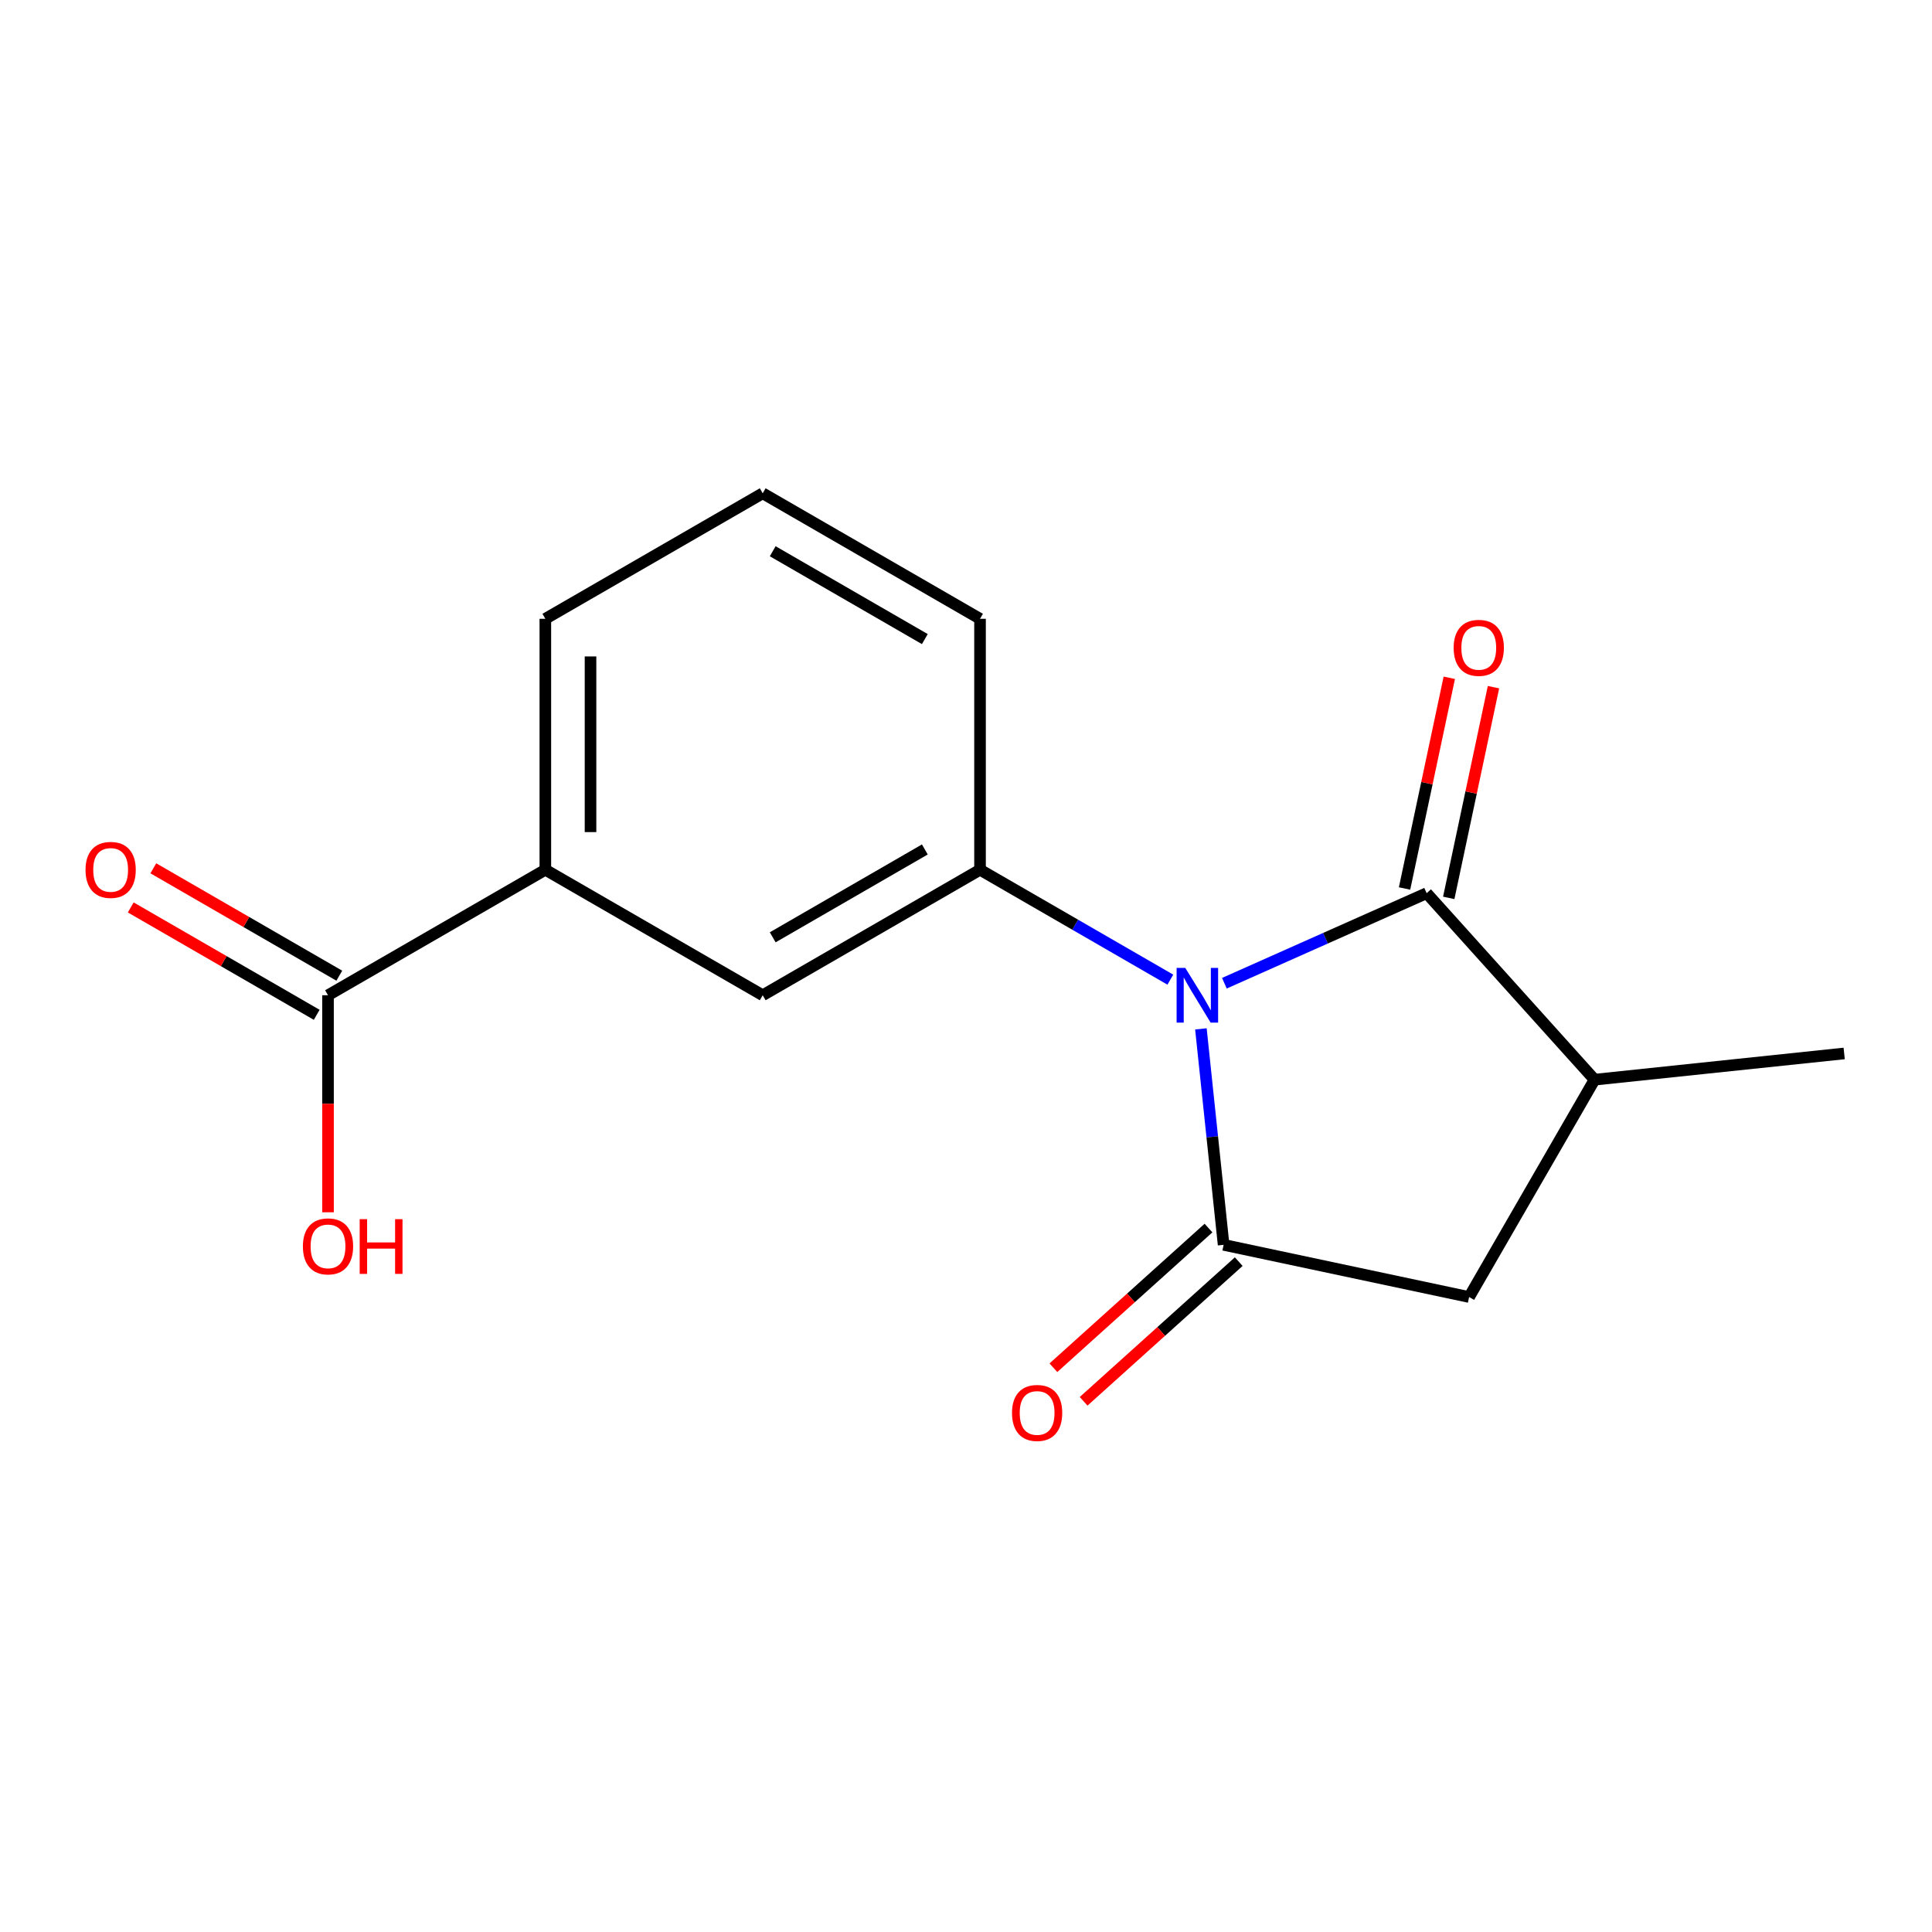 <?xml version='1.0' encoding='iso-8859-1'?>
<svg version='1.1' baseProfile='full'
              xmlns='http://www.w3.org/2000/svg'
                      xmlns:rdkit='http://www.rdkit.org/xml'
                      xmlns:xlink='http://www.w3.org/1999/xlink'
                  xml:space='preserve'
width='1000px' height='1000px' viewBox='0 0 1000 1000'>
<!-- END OF HEADER -->
<rect style='opacity:1.0;fill:#FFFFFF;stroke:none' width='1000' height='1000' x='0' y='0'> </rect>
<path class='bond-0' d='M 621.584,532.549 L 627.462,588.438' style='fill:none;fill-rule:evenodd;stroke:#0000FF;stroke-width:6px;stroke-linecap:butt;stroke-linejoin:miter;stroke-opacity:1' />
<path class='bond-0' d='M 627.462,588.438 L 633.34,644.327' style='fill:none;fill-rule:evenodd;stroke:#000000;stroke-width:6px;stroke-linecap:butt;stroke-linejoin:miter;stroke-opacity:1' />
<path class='bond-1' d='M 633.741,508.915 L 686.085,485.613' style='fill:none;fill-rule:evenodd;stroke:#0000FF;stroke-width:6px;stroke-linecap:butt;stroke-linejoin:miter;stroke-opacity:1' />
<path class='bond-1' d='M 686.085,485.613 L 738.43,462.311' style='fill:none;fill-rule:evenodd;stroke:#000000;stroke-width:6px;stroke-linecap:butt;stroke-linejoin:miter;stroke-opacity:1' />
<path class='bond-2' d='M 605.765,507.064 L 556.512,478.621' style='fill:none;fill-rule:evenodd;stroke:#0000FF;stroke-width:6px;stroke-linecap:butt;stroke-linejoin:miter;stroke-opacity:1' />
<path class='bond-2' d='M 556.512,478.621 L 507.259,450.178' style='fill:none;fill-rule:evenodd;stroke:#000000;stroke-width:6px;stroke-linecap:butt;stroke-linejoin:miter;stroke-opacity:1' />
<path class='bond-4' d='M 633.34,644.327 L 760.409,671.334' style='fill:none;fill-rule:evenodd;stroke:#000000;stroke-width:6px;stroke-linecap:butt;stroke-linejoin:miter;stroke-opacity:1' />
<path class='bond-8' d='M 625.517,635.64 L 585.376,671.789' style='fill:none;fill-rule:evenodd;stroke:#000000;stroke-width:6px;stroke-linecap:butt;stroke-linejoin:miter;stroke-opacity:1' />
<path class='bond-8' d='M 585.376,671.789 L 545.235,707.937' style='fill:none;fill-rule:evenodd;stroke:#FF0000;stroke-width:6px;stroke-linecap:butt;stroke-linejoin:miter;stroke-opacity:1' />
<path class='bond-8' d='M 641.164,653.015 L 601.023,689.164' style='fill:none;fill-rule:evenodd;stroke:#000000;stroke-width:6px;stroke-linecap:butt;stroke-linejoin:miter;stroke-opacity:1' />
<path class='bond-8' d='M 601.023,689.164 L 560.883,725.312' style='fill:none;fill-rule:evenodd;stroke:#FF0000;stroke-width:6px;stroke-linecap:butt;stroke-linejoin:miter;stroke-opacity:1' />
<path class='bond-3' d='M 738.43,462.311 L 825.346,558.84' style='fill:none;fill-rule:evenodd;stroke:#000000;stroke-width:6px;stroke-linecap:butt;stroke-linejoin:miter;stroke-opacity:1' />
<path class='bond-9' d='M 749.866,464.739 L 761.445,410.208' style='fill:none;fill-rule:evenodd;stroke:#000000;stroke-width:6px;stroke-linecap:butt;stroke-linejoin:miter;stroke-opacity:1' />
<path class='bond-9' d='M 761.445,410.208 L 773.023,355.678' style='fill:none;fill-rule:evenodd;stroke:#FF0000;stroke-width:6px;stroke-linecap:butt;stroke-linejoin:miter;stroke-opacity:1' />
<path class='bond-9' d='M 726.994,459.883 L 738.572,405.352' style='fill:none;fill-rule:evenodd;stroke:#000000;stroke-width:6px;stroke-linecap:butt;stroke-linejoin:miter;stroke-opacity:1' />
<path class='bond-9' d='M 738.572,405.352 L 750.151,350.821' style='fill:none;fill-rule:evenodd;stroke:#FF0000;stroke-width:6px;stroke-linecap:butt;stroke-linejoin:miter;stroke-opacity:1' />
<path class='bond-6' d='M 507.259,450.178 L 394.778,515.141' style='fill:none;fill-rule:evenodd;stroke:#000000;stroke-width:6px;stroke-linecap:butt;stroke-linejoin:miter;stroke-opacity:1' />
<path class='bond-6' d='M 478.693,439.675 L 399.956,485.149' style='fill:none;fill-rule:evenodd;stroke:#000000;stroke-width:6px;stroke-linecap:butt;stroke-linejoin:miter;stroke-opacity:1' />
<path class='bond-12' d='M 507.259,450.178 L 507.259,320.291' style='fill:none;fill-rule:evenodd;stroke:#000000;stroke-width:6px;stroke-linecap:butt;stroke-linejoin:miter;stroke-opacity:1' />
<path class='bond-14' d='M 825.346,558.84 L 954.545,545.265' style='fill:none;fill-rule:evenodd;stroke:#000000;stroke-width:6px;stroke-linecap:butt;stroke-linejoin:miter;stroke-opacity:1' />
<path class='bond-16' d='M 825.346,558.84 L 760.409,671.334' style='fill:none;fill-rule:evenodd;stroke:#000000;stroke-width:6px;stroke-linecap:butt;stroke-linejoin:miter;stroke-opacity:1' />
<path class='bond-5' d='M 169.778,515.141 L 282.271,450.178' style='fill:none;fill-rule:evenodd;stroke:#000000;stroke-width:6px;stroke-linecap:butt;stroke-linejoin:miter;stroke-opacity:1' />
<path class='bond-10' d='M 175.624,505.017 L 127.494,477.226' style='fill:none;fill-rule:evenodd;stroke:#000000;stroke-width:6px;stroke-linecap:butt;stroke-linejoin:miter;stroke-opacity:1' />
<path class='bond-10' d='M 127.494,477.226 L 79.365,449.435' style='fill:none;fill-rule:evenodd;stroke:#FF0000;stroke-width:6px;stroke-linecap:butt;stroke-linejoin:miter;stroke-opacity:1' />
<path class='bond-10' d='M 163.932,525.266 L 115.802,497.475' style='fill:none;fill-rule:evenodd;stroke:#000000;stroke-width:6px;stroke-linecap:butt;stroke-linejoin:miter;stroke-opacity:1' />
<path class='bond-10' d='M 115.802,497.475 L 67.673,469.684' style='fill:none;fill-rule:evenodd;stroke:#FF0000;stroke-width:6px;stroke-linecap:butt;stroke-linejoin:miter;stroke-opacity:1' />
<path class='bond-11' d='M 169.778,515.141 L 169.778,571.308' style='fill:none;fill-rule:evenodd;stroke:#000000;stroke-width:6px;stroke-linecap:butt;stroke-linejoin:miter;stroke-opacity:1' />
<path class='bond-11' d='M 169.778,571.308 L 169.778,627.474' style='fill:none;fill-rule:evenodd;stroke:#FF0000;stroke-width:6px;stroke-linecap:butt;stroke-linejoin:miter;stroke-opacity:1' />
<path class='bond-7' d='M 394.778,515.141 L 282.271,450.178' style='fill:none;fill-rule:evenodd;stroke:#000000;stroke-width:6px;stroke-linecap:butt;stroke-linejoin:miter;stroke-opacity:1' />
<path class='bond-17' d='M 282.271,450.178 L 282.271,320.291' style='fill:none;fill-rule:evenodd;stroke:#000000;stroke-width:6px;stroke-linecap:butt;stroke-linejoin:miter;stroke-opacity:1' />
<path class='bond-17' d='M 305.653,430.695 L 305.653,339.774' style='fill:none;fill-rule:evenodd;stroke:#000000;stroke-width:6px;stroke-linecap:butt;stroke-linejoin:miter;stroke-opacity:1' />
<path class='bond-15' d='M 507.259,320.291 L 394.778,255.327' style='fill:none;fill-rule:evenodd;stroke:#000000;stroke-width:6px;stroke-linecap:butt;stroke-linejoin:miter;stroke-opacity:1' />
<path class='bond-15' d='M 478.693,330.794 L 399.956,285.32' style='fill:none;fill-rule:evenodd;stroke:#000000;stroke-width:6px;stroke-linecap:butt;stroke-linejoin:miter;stroke-opacity:1' />
<path class='bond-13' d='M 282.271,320.291 L 394.778,255.327' style='fill:none;fill-rule:evenodd;stroke:#000000;stroke-width:6px;stroke-linecap:butt;stroke-linejoin:miter;stroke-opacity:1' />
<path  class='atom-0' d='M 613.493 500.981
L 622.773 515.981
Q 623.693 517.461, 625.173 520.141
Q 626.653 522.821, 626.733 522.981
L 626.733 500.981
L 630.493 500.981
L 630.493 529.301
L 626.613 529.301
L 616.653 512.901
Q 615.493 510.981, 614.253 508.781
Q 613.053 506.581, 612.693 505.901
L 612.693 529.301
L 609.013 529.301
L 609.013 500.981
L 613.493 500.981
' fill='#0000FF'/>
<path  class='atom-9' d='M 523.811 731.337
Q 523.811 724.537, 527.171 720.737
Q 530.531 716.937, 536.811 716.937
Q 543.091 716.937, 546.451 720.737
Q 549.811 724.537, 549.811 731.337
Q 549.811 738.217, 546.411 742.137
Q 543.011 746.017, 536.811 746.017
Q 530.571 746.017, 527.171 742.137
Q 523.811 738.257, 523.811 731.337
M 536.811 742.817
Q 541.131 742.817, 543.451 739.937
Q 545.811 737.017, 545.811 731.337
Q 545.811 725.777, 543.451 722.977
Q 541.131 720.137, 536.811 720.137
Q 532.491 720.137, 530.131 722.937
Q 527.811 725.737, 527.811 731.337
Q 527.811 737.057, 530.131 739.937
Q 532.491 742.817, 536.811 742.817
' fill='#FF0000'/>
<path  class='atom-10' d='M 752.41 335.322
Q 752.41 328.522, 755.77 324.722
Q 759.13 320.922, 765.41 320.922
Q 771.69 320.922, 775.05 324.722
Q 778.41 328.522, 778.41 335.322
Q 778.41 342.202, 775.01 346.122
Q 771.61 350.002, 765.41 350.002
Q 759.17 350.002, 755.77 346.122
Q 752.41 342.242, 752.41 335.322
M 765.41 346.802
Q 769.73 346.802, 772.05 343.922
Q 774.41 341.002, 774.41 335.322
Q 774.41 329.762, 772.05 326.962
Q 769.73 324.122, 765.41 324.122
Q 761.09 324.122, 758.73 326.922
Q 756.41 329.722, 756.41 335.322
Q 756.41 341.042, 758.73 343.922
Q 761.09 346.802, 765.41 346.802
' fill='#FF0000'/>
<path  class='atom-11' d='M 44.271 450.258
Q 44.271 443.458, 47.631 439.658
Q 50.991 435.858, 57.271 435.858
Q 63.551 435.858, 66.911 439.658
Q 70.271 443.458, 70.271 450.258
Q 70.271 457.138, 66.871 461.058
Q 63.471 464.938, 57.271 464.938
Q 51.031 464.938, 47.631 461.058
Q 44.271 457.178, 44.271 450.258
M 57.271 461.738
Q 61.591 461.738, 63.911 458.858
Q 66.271 455.938, 66.271 450.258
Q 66.271 444.698, 63.911 441.898
Q 61.591 439.058, 57.271 439.058
Q 52.951 439.058, 50.591 441.858
Q 48.271 444.658, 48.271 450.258
Q 48.271 455.978, 50.591 458.858
Q 52.951 461.738, 57.271 461.738
' fill='#FF0000'/>
<path  class='atom-12' d='M 156.778 645.122
Q 156.778 638.322, 160.138 634.522
Q 163.498 630.722, 169.778 630.722
Q 176.058 630.722, 179.418 634.522
Q 182.778 638.322, 182.778 645.122
Q 182.778 652.002, 179.378 655.922
Q 175.978 659.802, 169.778 659.802
Q 163.538 659.802, 160.138 655.922
Q 156.778 652.042, 156.778 645.122
M 169.778 656.602
Q 174.098 656.602, 176.418 653.722
Q 178.778 650.802, 178.778 645.122
Q 178.778 639.562, 176.418 636.762
Q 174.098 633.922, 169.778 633.922
Q 165.458 633.922, 163.098 636.722
Q 160.778 639.522, 160.778 645.122
Q 160.778 650.842, 163.098 653.722
Q 165.458 656.602, 169.778 656.602
' fill='#FF0000'/>
<path  class='atom-12' d='M 186.178 631.042
L 190.018 631.042
L 190.018 643.082
L 204.498 643.082
L 204.498 631.042
L 208.338 631.042
L 208.338 659.362
L 204.498 659.362
L 204.498 646.282
L 190.018 646.282
L 190.018 659.362
L 186.178 659.362
L 186.178 631.042
' fill='#FF0000'/>
</svg>
